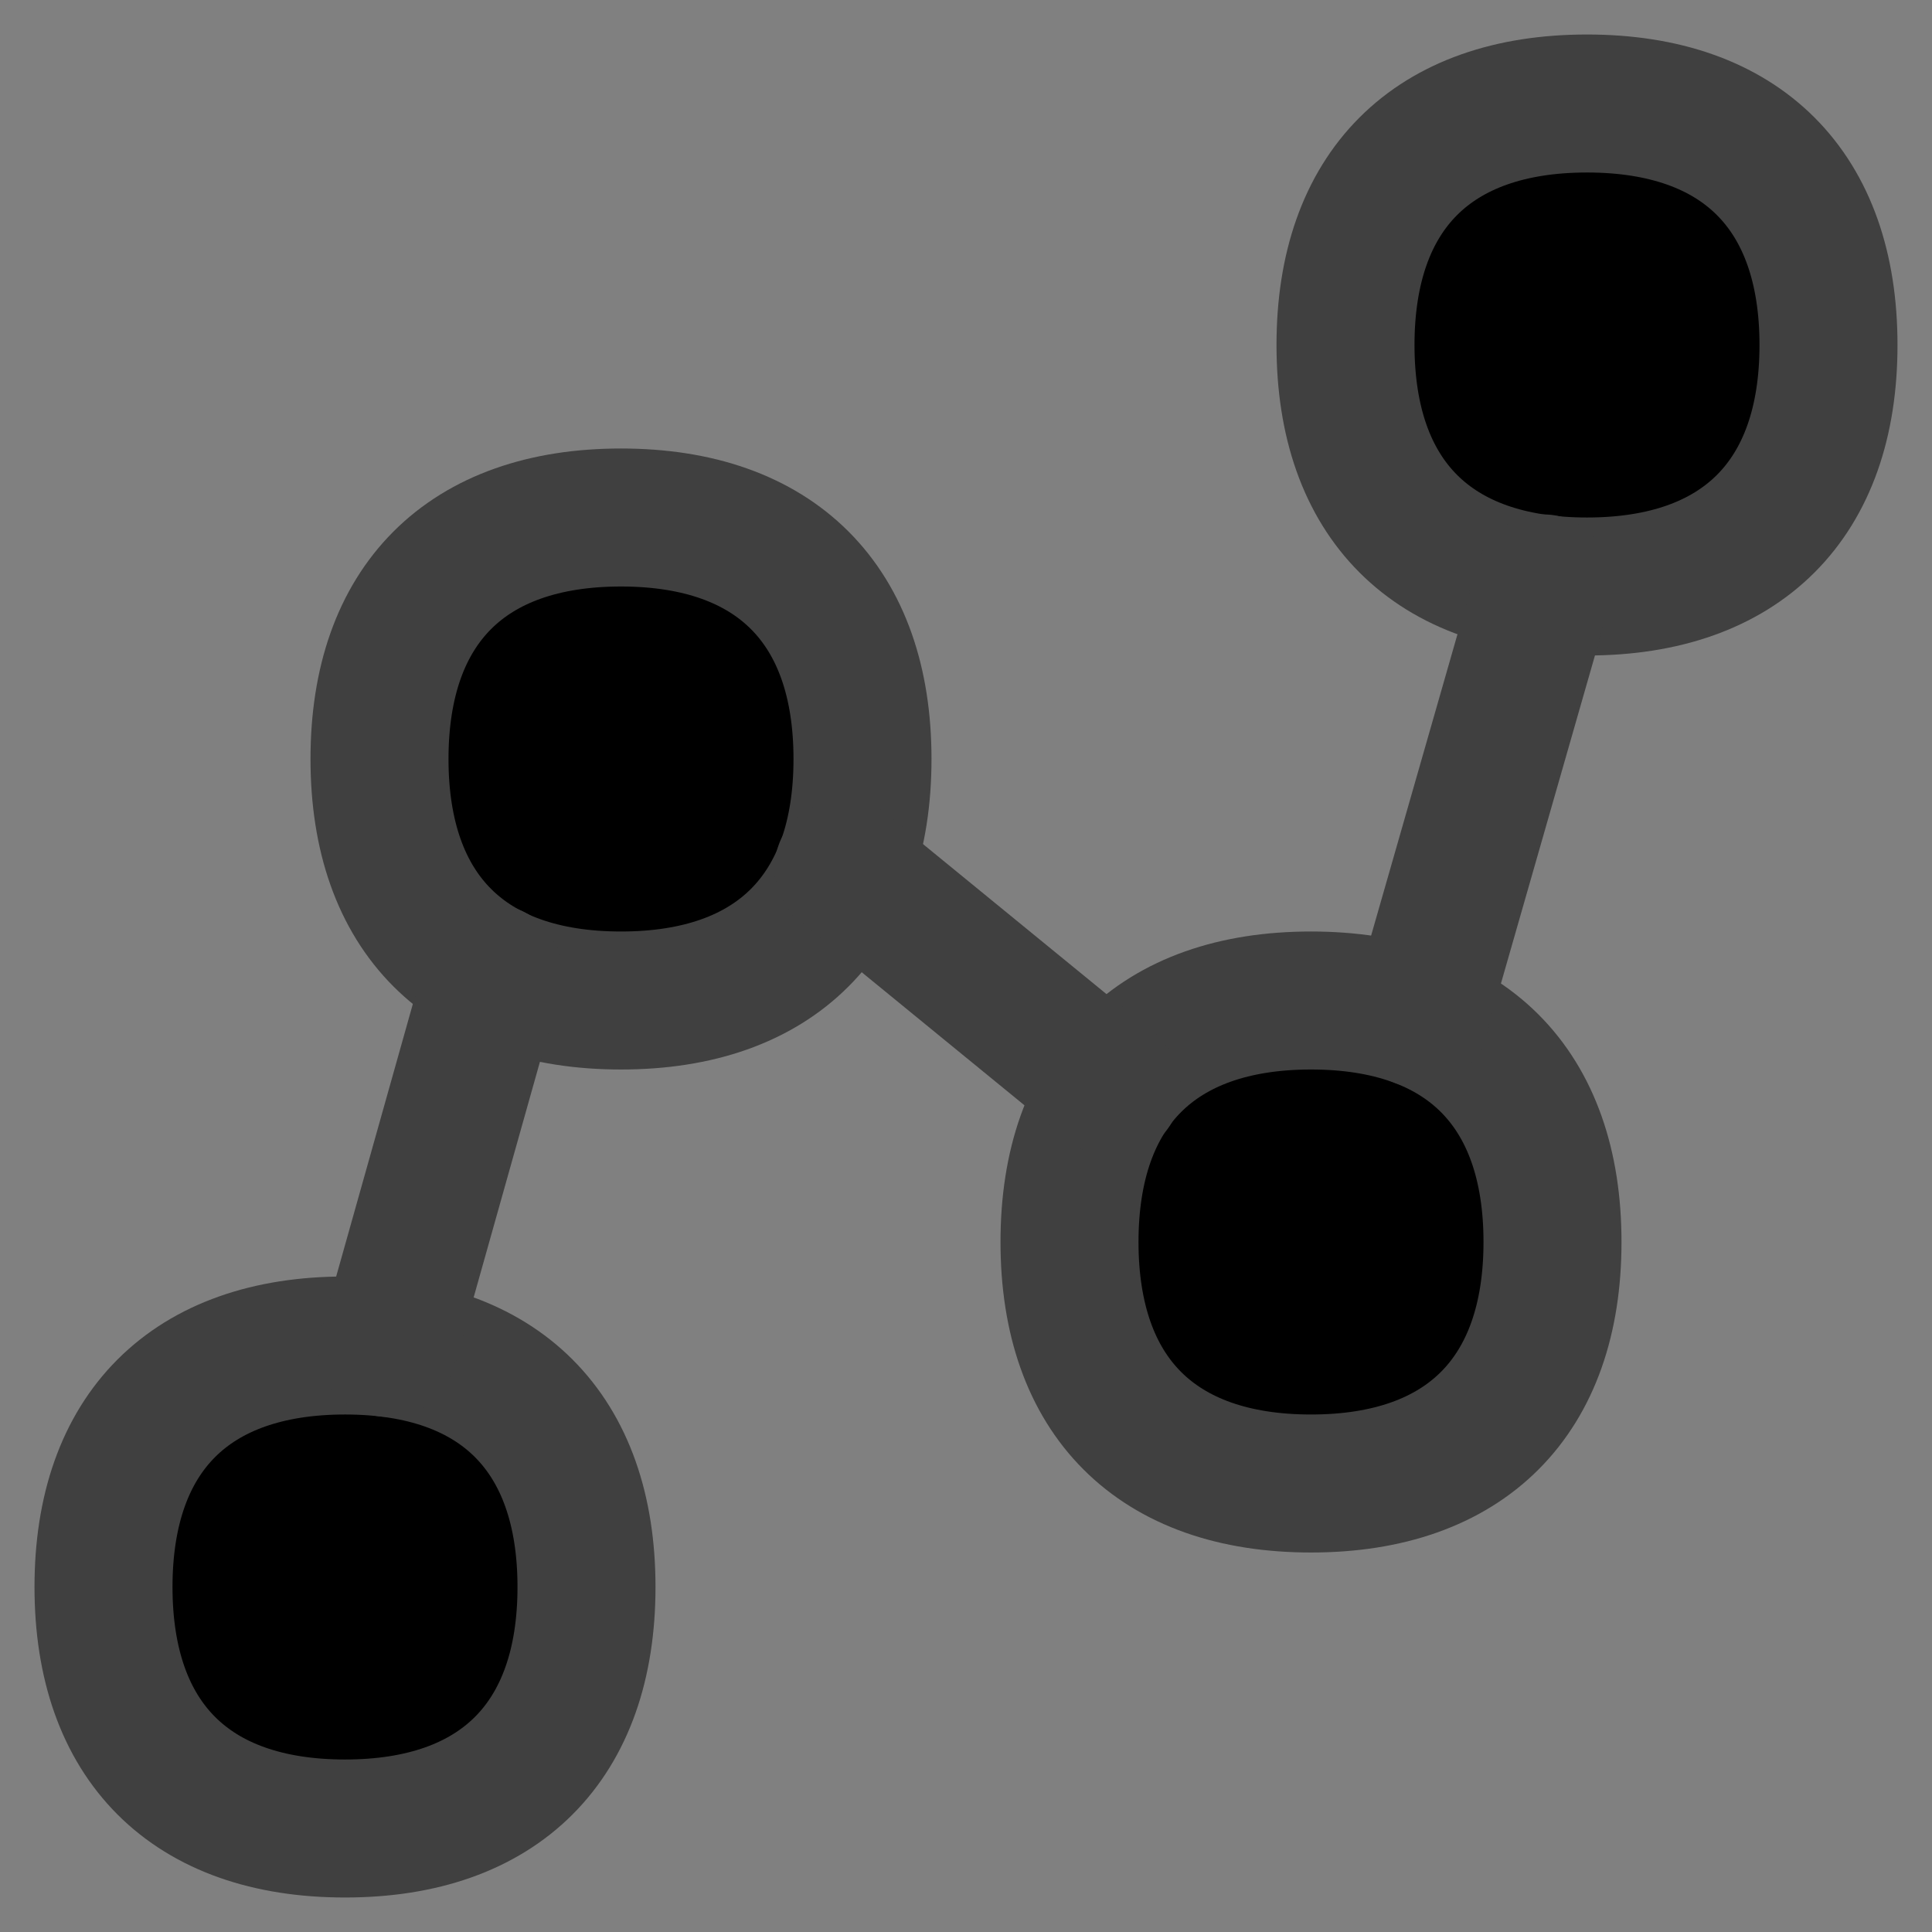<svg id="vector" xmlns="http://www.w3.org/2000/svg" viewBox="0 0 14 14">
	<rect x="0" y="0" width="14" height="14" fill="#808080" stroke="none"/>
	<path fill="#c8c6c6" d="M4.5,7.25C5.62,7.25 6.25,6.62 6.25,5.5C6.25,4.38 5.62,3.75 4.5,3.75C3.38,3.75 2.75,4.38 2.75,5.5C2.75,6.62 3.38,7.25 4.5,7.25Z" id="path_0"/>
	<path fill="#ffffff" d="M2.5,13.25C3.62,13.25 4.25,12.62 4.25,11.5C4.25,10.38 3.62,9.75 2.5,9.75C1.38,9.75 0.75,10.38 0.75,11.5C0.75,12.62 1.38,13.25 2.5,13.25Z" id="path_1"/>
	<path fill="#ffffff" d="M11.5,4.25C12.62,4.25 13.25,3.62 13.25,2.5C13.25,1.38 12.62,0.75 11.5,0.75C10.38,0.75 9.75,1.38 9.75,2.5C9.75,3.62 10.38,4.25 11.5,4.25Z" id="path_2"/>
	<path fill="#ffffff" d="M9.5,10.75C10.62,10.75 11.25,10.12 11.25,9C11.25,7.88 10.62,7.25 9.5,7.25C8.38,7.25 7.75,7.88 7.75,9C7.75,10.12 8.38,10.75 9.5,10.75Z" id="path_3"/>
	<path fill="#00000000" stroke-width="1" d="M4.5,7.25C5.62,7.25 6.25,6.62 6.25,5.5C6.25,4.38 5.62,3.75 4.5,3.75C3.38,3.75 2.75,4.38 2.75,5.5C2.75,6.62 3.38,7.25 4.5,7.25Z" stroke-linejoin="round" stroke="#404040" stroke-linecap="round" id="path_4"/>
	<path fill="#00000000" stroke-width="1" d="M2.5,13.25C3.62,13.25 4.25,12.62 4.25,11.5C4.25,10.38 3.62,9.75 2.5,9.75C1.38,9.75 0.75,10.38 0.75,11.5C0.75,12.62 1.38,13.25 2.5,13.25Z" stroke-linejoin="round" stroke="#404040" stroke-linecap="round" id="path_5"/>
	<path fill="#00000000" stroke-width="1" d="M11.5,4.25C12.62,4.25 13.25,3.62 13.25,2.5C13.25,1.38 12.62,0.75 11.5,0.75C10.38,0.75 9.75,1.38 9.75,2.5C9.75,3.62 10.38,4.25 11.5,4.25Z" stroke-linejoin="round" stroke="#404040" stroke-linecap="round" id="path_6"/>
	<path fill="#00000000" stroke-width="1" d="M9.5,10.75C10.62,10.75 11.25,10.12 11.25,9C11.25,7.88 10.62,7.25 9.5,7.25C8.38,7.25 7.75,7.88 7.75,9C7.75,10.12 8.38,10.75 9.5,10.75Z" stroke-linejoin="round" stroke="#404040" stroke-linecap="round" id="path_7"/>
	<path fill="#00000000" stroke-width="1" d="M3.573,7.055L2.81,9.767" stroke-linejoin="round" stroke="#404040" stroke-linecap="round" id="path_8"/>
	<path fill="#00000000" stroke-width="1" d="M11.187,4.228L10.284,7.379" stroke-linejoin="round" stroke="#404040" stroke-linecap="round" id="path_9"/>
	<path fill="#00000000" stroke-width="1" d="M6.113,6.292L8.059,7.883" stroke-linejoin="round" stroke="#404040" stroke-linecap="round" id="path_10"/>
</svg>